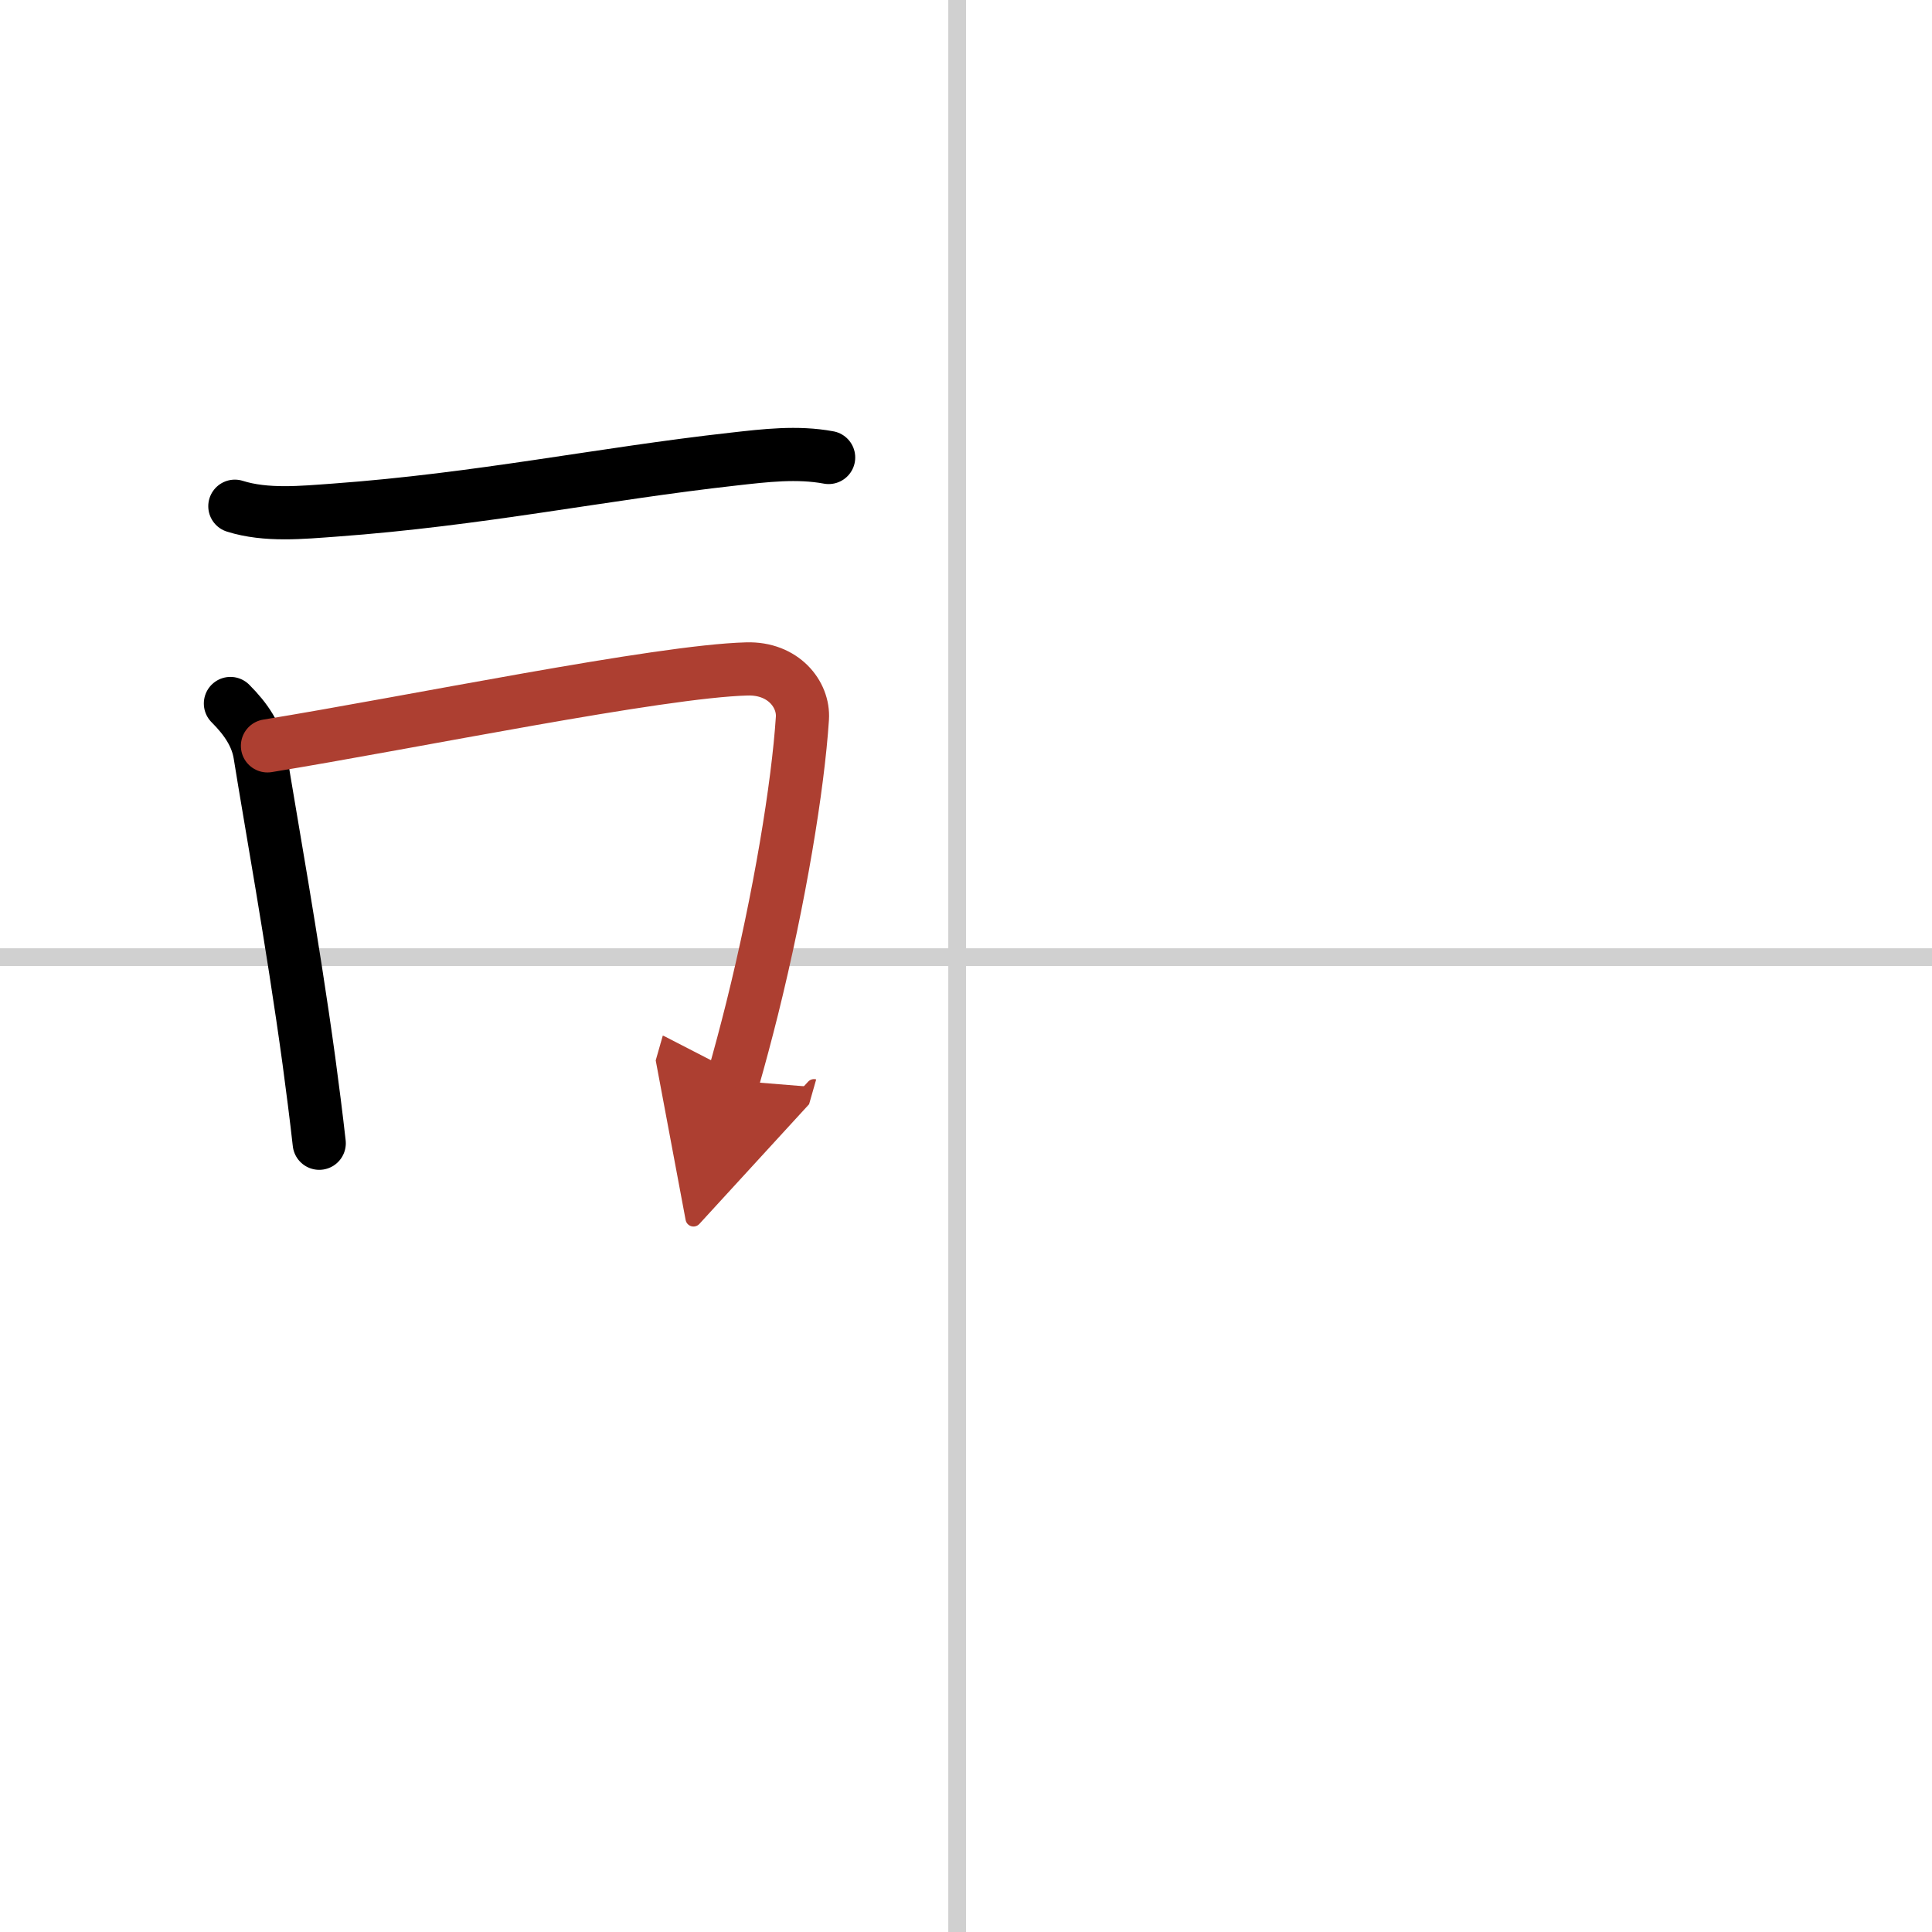 <svg width="400" height="400" viewBox="0 0 109 109" xmlns="http://www.w3.org/2000/svg"><defs><marker id="a" markerWidth="4" orient="auto" refX="1" refY="5" viewBox="0 0 10 10"><polyline points="0 0 10 5 0 10 1 5" fill="#ad3f31" stroke="#ad3f31"/></marker></defs><g fill="none" stroke="#000" stroke-linecap="round" stroke-linejoin="round" stroke-width="3"><rect width="100%" height="100%" fill="#fff" stroke="#fff"/><line x1="54" x2="54" y2="109" stroke="#d0d0d0" stroke-width="1"/><line x2="109" y1="54" y2="54" stroke="#d0d0d0" stroke-width="1"/><path d="m13.25 28.56c1.77 0.56 3.81 0.35 5.62 0.22 8.22-0.6 15-2.04 22.52-2.88 1.77-0.2 3.59-0.42 5.36-0.09"/><path d="m13 39.69c0.9 0.9 1.5 1.81 1.67 2.89 0.56 3.52 1.82 10.42 2.76 17.28 0.21 1.56 0.41 3.12 0.58 4.64"/><path d="m15.09 42.08c8.16-1.33 22.1-4.21 27.05-4.34 2.05-0.06 3.22 1.43 3.13 2.79-0.25 3.83-1.28 10.12-2.84 16.39-0.34 1.36-0.7 2.71-1.08 4.04" marker-end="url(#a)" stroke="#ad3f31"/></g></svg>
